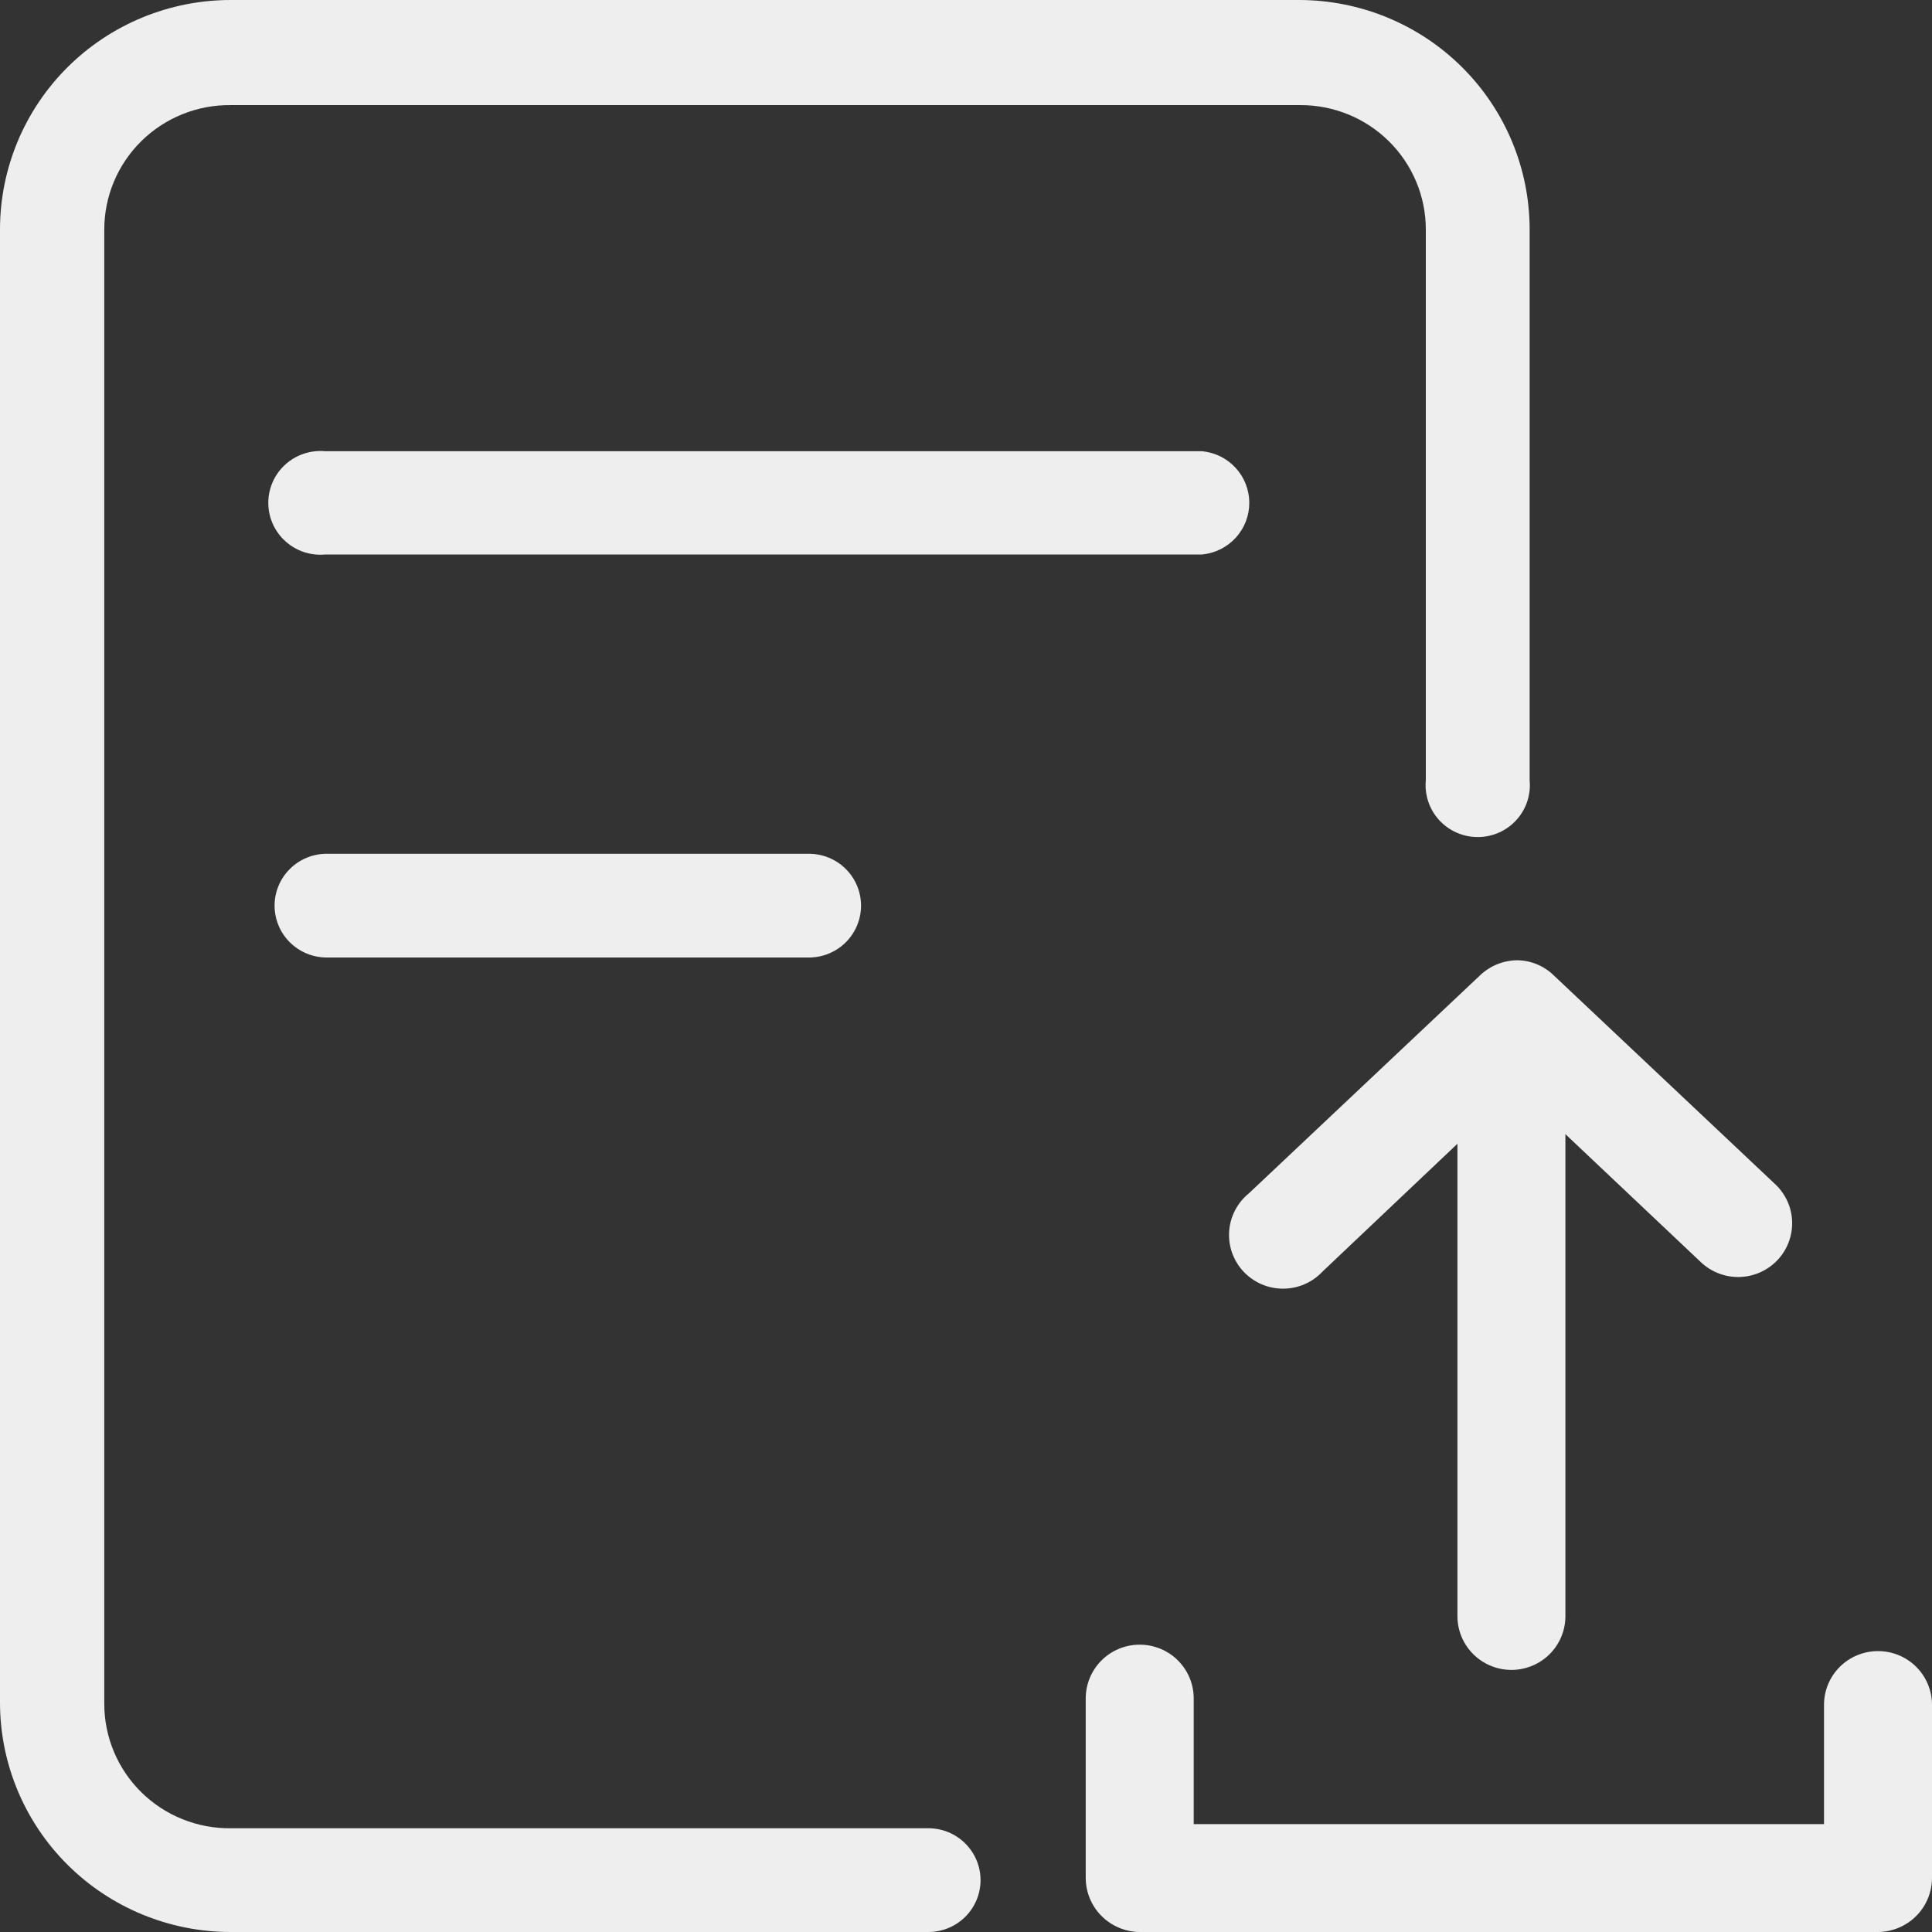 <svg width="76" height="76" viewBox="0 0 76 76" fill="none" xmlns="http://www.w3.org/2000/svg">
<rect x="0" y="0" width="76" height="76" fill="#333333" stroke="none"/>
<path d="M36.521 76H9.076C6.669 76 4.36 75.049 2.658 73.356C0.956 71.663 0 69.366 0 66.972L0 9.028C0 6.634 0.956 4.337 2.658 2.644C4.36 0.951 6.669 0 9.076 0L51.097 0C53.504 0 55.812 0.951 57.514 2.644C59.216 4.337 60.172 6.634 60.172 9.028V30.696C60.199 30.979 60.166 31.264 60.076 31.534C59.986 31.803 59.84 32.051 59.647 32.261C59.455 32.471 59.221 32.639 58.96 32.754C58.698 32.869 58.416 32.928 58.13 32.928C57.845 32.928 57.562 32.869 57.301 32.754C57.04 32.639 56.806 32.471 56.613 32.261C56.421 32.051 56.275 31.803 56.185 31.534C56.094 31.264 56.062 30.979 56.088 30.696V9.028C56.088 8.384 55.961 7.746 55.712 7.152C55.464 6.557 55.1 6.016 54.641 5.562C54.182 5.107 53.638 4.747 53.039 4.502C52.44 4.257 51.799 4.133 51.151 4.135H9.076C8.425 4.128 7.78 4.249 7.177 4.492C6.573 4.734 6.025 5.094 5.562 5.549C5.1 6.004 4.732 6.546 4.482 7.143C4.231 7.74 4.102 8.381 4.102 9.028V67.026C4.102 67.673 4.231 68.314 4.482 68.911C4.732 69.508 5.1 70.05 5.562 70.505C6.025 70.96 6.573 71.32 7.177 71.562C7.78 71.805 8.425 71.926 9.076 71.919H36.521C37.065 71.919 37.587 72.134 37.971 72.517C38.356 72.9 38.572 73.418 38.572 73.96C38.572 74.501 38.356 75.02 37.971 75.402C37.587 75.785 37.065 76 36.521 76Z" fill="#EEEEEE"/>
<path d="M47.286 21.812H12.798C12.514 21.839 12.227 21.806 11.956 21.717C11.685 21.627 11.436 21.481 11.225 21.29C11.013 21.099 10.845 20.866 10.729 20.606C10.614 20.346 10.554 20.065 10.554 19.781C10.554 19.497 10.614 19.216 10.729 18.956C10.845 18.696 11.013 18.463 11.225 18.272C11.436 18.081 11.685 17.936 11.956 17.846C12.227 17.756 12.514 17.723 12.798 17.75H47.286C47.794 17.797 48.266 18.032 48.61 18.408C48.954 18.784 49.144 19.273 49.144 19.781C49.144 20.289 48.954 20.779 48.61 21.154C48.266 21.53 47.794 21.765 47.286 21.812Z" fill="#EEEEEE"/>
<path d="M31.82 37.666H12.852C12.308 37.666 11.786 37.451 11.402 37.068C11.017 36.685 10.801 36.166 10.801 35.625C10.801 35.084 11.017 34.565 11.402 34.183C11.786 33.8 12.308 33.585 12.852 33.585H31.82C32.364 33.585 32.886 33.8 33.271 34.183C33.655 34.565 33.871 35.084 33.871 35.625C33.871 36.166 33.655 36.685 33.271 37.068C32.886 37.451 32.364 37.666 31.82 37.666Z" fill="#EEEEEE"/>
<path d="M73.876 76H44.834C44.272 75.996 43.734 75.771 43.337 75.376C42.94 74.981 42.715 74.446 42.71 73.888V66.809C42.71 66.249 42.934 65.712 43.332 65.316C43.73 64.919 44.27 64.697 44.834 64.697C45.397 64.697 45.937 64.919 46.335 65.316C46.734 65.712 46.957 66.249 46.957 66.809V71.757H71.752V67.062C71.752 66.502 71.976 65.965 72.374 65.568C72.773 65.172 73.313 64.95 73.876 64.95C74.439 64.95 74.98 65.172 75.378 65.568C75.776 65.965 76 66.502 76 67.062V73.87C76 74.431 75.777 74.971 75.379 75.37C74.981 75.769 74.441 75.995 73.876 76Z" fill="#EEEEEE"/>
<path d="M59.652 37.774C60.202 37.772 60.73 37.987 61.122 38.37L69.835 46.586C70.244 46.971 70.483 47.503 70.498 48.063C70.513 48.624 70.304 49.167 69.917 49.574C69.529 49.981 68.995 50.218 68.432 50.234C67.868 50.249 67.322 50.041 66.913 49.655L59.652 42.794L52.028 50.017C51.831 50.229 51.591 50.399 51.324 50.515C51.058 50.632 50.77 50.692 50.479 50.693C50.188 50.694 49.9 50.636 49.632 50.522C49.365 50.407 49.124 50.239 48.924 50.029C48.724 49.818 48.571 49.568 48.472 49.296C48.374 49.023 48.333 48.734 48.351 48.445C48.37 48.156 48.448 47.873 48.581 47.616C48.714 47.358 48.899 47.13 49.124 46.947L58.2 38.388C58.588 38.007 59.107 37.788 59.652 37.774Z" fill="#EEEEEE"/>
<path d="M59.456 38.75C60.019 38.75 60.559 38.972 60.957 39.368C61.356 39.764 61.579 40.302 61.579 40.862L61.579 63.577C61.579 64.138 61.356 64.675 60.957 65.071C60.559 65.467 60.019 65.69 59.456 65.69C58.892 65.69 58.352 65.467 57.954 65.071C57.556 64.675 57.332 64.138 57.332 63.577L57.332 40.862C57.332 40.302 57.556 39.764 57.954 39.368C58.352 38.972 58.892 38.75 59.456 38.75Z" fill="#EEEEEE"/>
</svg>
